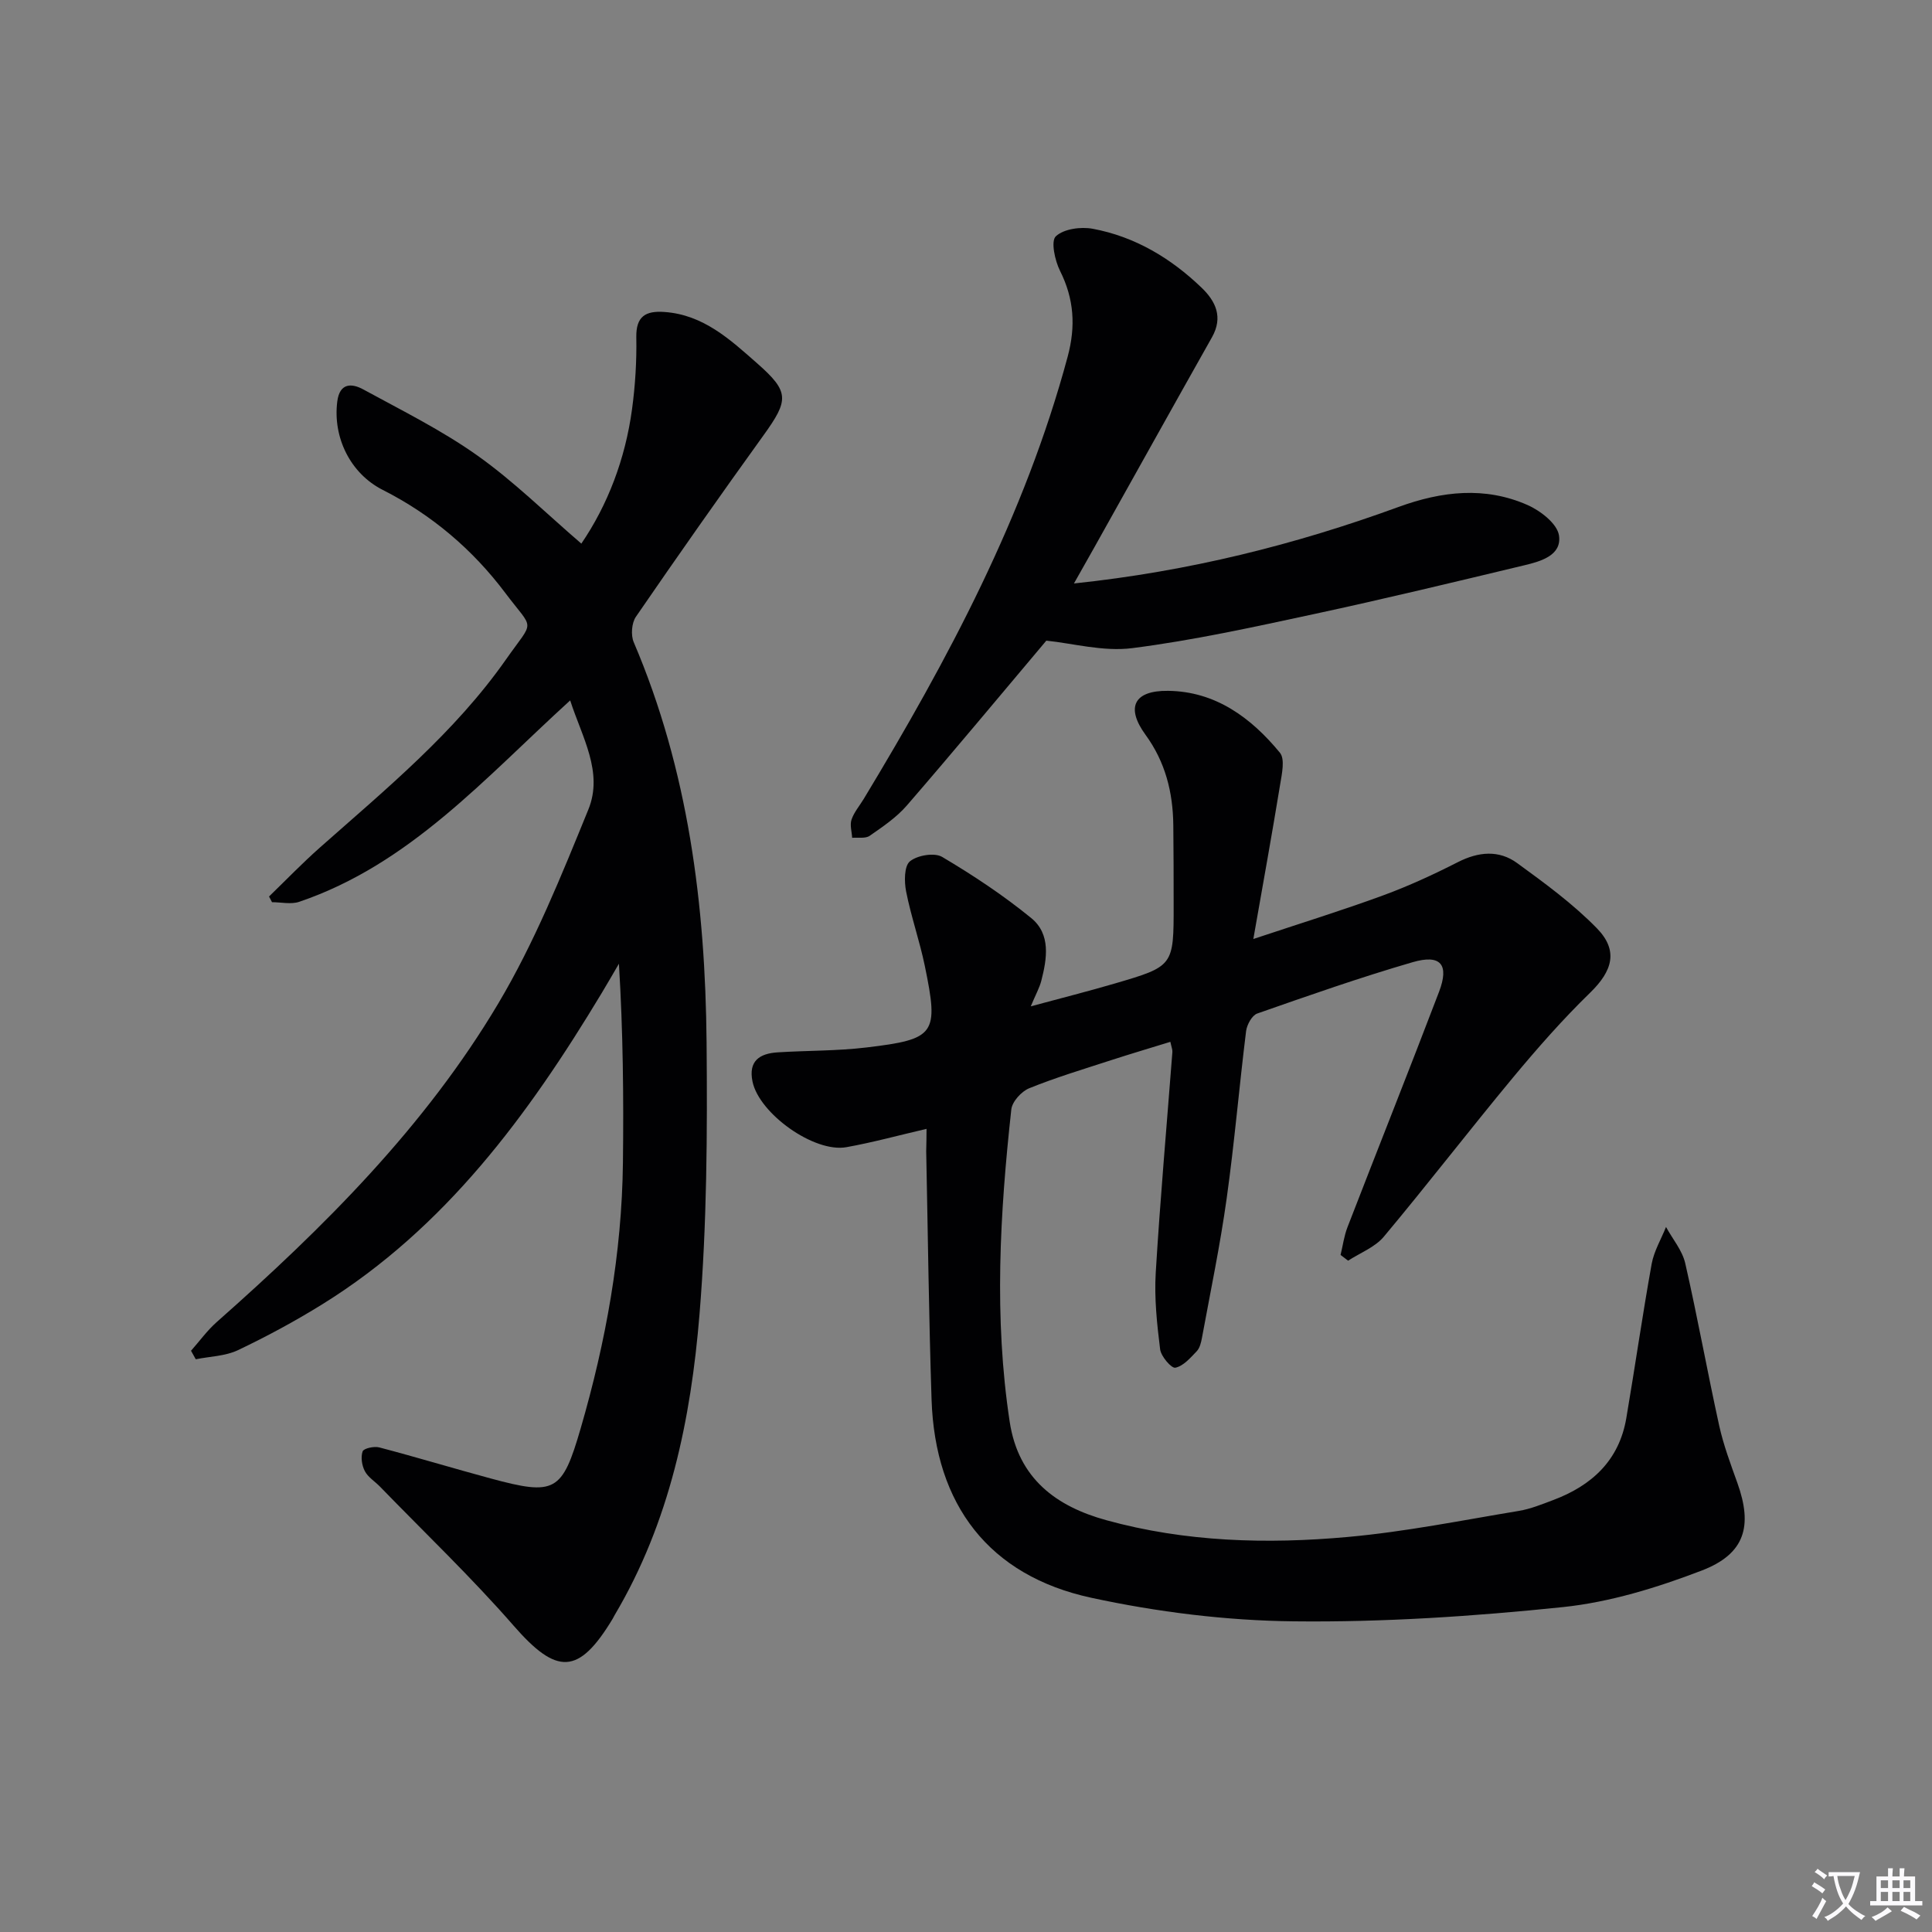 <svg enable-background="new 0 0 400 400" viewBox="0 0 400 400" xmlns="http://www.w3.org/2000/svg"><rect x="0" y="0" width="400" height="400" fill="#808080" stroke="none"/><path d="m377.9 391.2c-.2.3-.4.5-.6.8-.7-.6-1.4-1-2.2-1.5.2-.3.4-.5.5-.8.6.4 1.4.8 2.3 1.5zm-1.8 6.1c-.2-.2-.5-.4-.9-.6.4-.6.8-1.2 1.2-1.9s.7-1.3.9-1.9c.3.3.5.5.8.7-.7 1.3-1.4 2.6-2 3.7zm2.2-9c-.3.3-.5.5-.6.8-.6-.6-1.3-1.1-2-1.5.3-.3.5-.5.6-.7.6.5 1.3.9 2 1.4zm.3.2v-.9h2 4.5c-.3 1.3-.6 2.5-1 3.6s-.9 2.1-1.4 3c.4.5 1 1 1.6 1.4s1.2.8 1.9 1.1c-.3.2-.5.4-.8.8-.4-.3-1-.7-1.6-1.2s-1.2-1.1-1.6-1.6c-.5.6-1.1 1.1-1.7 1.6s-1.4.9-2.1 1.4c-.1-.3-.3-.5-.7-.8.6-.2 1.2-.5 1.9-1s1.4-1.1 2-1.8c-.5-.8-.9-1.6-1.2-2.5s-.6-2-.8-3.2c-.4.1-.7.1-1 .1zm2.5 2.7c.3 1 .7 1.7 1 2.2.3-.5.6-1.1 1-2s.6-1.9.9-3h-3.2-.4c.1.9.3 1.8.7 2.8z" fill="#fbfafc"/><path d="m396.5 388.5v1.5 3.6h1.5v.9c-.4 0-1 0-1.7 0h-7.9c-.5 0-.9 0-1.2 0v-.9h1.3v-3.5c0-.7 0-1.2 0-1.6h2.4c0-.8 0-1.4 0-1.7h1c0 .3-.1.8-.1 1.7h1.5c0-.8 0-1.4 0-1.7h1c0 .3-.1.9-.1 1.7zm-8.2 9.2c-.2-.3-.5-.5-.8-.8.8-.3 1.4-.6 1.9-.9s1-.7 1.4-1.1c.3.3.6.5.9.8-1.6 1-2.8 1.6-3.4 2zm2.6-6.8v-1.6h-1.5v1.6zm0 2.7v-1.9h-1.5v1.9zm2.4-2.7v-1.6h-1.5v1.6zm0 2.7v-1.9h-1.5v1.9zm.2 2 .7-.8c.4.2.9.5 1.6.8s1.3.7 1.8 1c-.3.3-.5.5-.8.8-.4-.3-1.5-1-3.3-1.8zm2-4.7v-1.6h-1.4v1.6zm0 2.7v-1.9h-1.4v1.9z" fill="#fbfafc"/><g fill="#010103"><path d="m191.83 233.72c-5.75 1.33-11.12 2.81-16.58 3.79-6.69 1.21-18.08-6.96-19.45-13.58-.89-4.29 1.49-5.81 5.18-6.05 6.13-.39 12.3-.28 18.38-1.01 14.35-1.71 15.03-2.74 12.11-16.9-1.07-5.18-2.85-10.22-3.87-15.41-.4-2.04-.41-5.24.79-6.23 1.53-1.26 5.08-1.86 6.68-.91 6.4 3.79 12.67 7.95 18.43 12.65 4.09 3.34 3.28 8.39 2.08 13.03-.37 1.42-1.12 2.74-2.17 5.25 6.37-1.72 11.88-3.11 17.34-4.71 12.26-3.59 12.25-3.63 12.24-16.32 0-5.5-.01-11-.07-16.5-.08-6.79-1.64-13.05-5.76-18.7-4.12-5.66-2.4-9.17 4.65-9.09 9.84.1 17.22 5.57 23.18 12.81 1.09 1.32.41 4.39.05 6.58-1.68 10.26-3.53 20.49-5.55 31.99 9.82-3.27 18.43-5.93 26.87-9.03 5.29-1.94 10.44-4.32 15.47-6.88 4.26-2.17 8.49-2.57 12.28.19 5.74 4.18 11.55 8.43 16.49 13.48 4.55 4.65 3.23 8.87-1.37 13.35-5.68 5.52-10.94 11.51-16.01 17.61-9.03 10.88-17.65 22.08-26.72 32.92-1.83 2.18-4.89 3.34-7.39 4.96-.52-.4-1.04-.79-1.56-1.19.47-1.92.72-3.91 1.43-5.74 6.29-16.26 12.75-32.45 18.96-48.74 2.15-5.65.35-7.83-5.5-6.12-10.83 3.15-21.49 6.89-32.14 10.62-1.09.38-2.14 2.31-2.31 3.64-1.43 11.53-2.41 23.13-4.02 34.64-1.35 9.68-3.35 19.26-5.12 28.88-.18.97-.45 2.1-1.08 2.76-1.31 1.37-2.78 3.08-4.43 3.41-.81.16-2.97-2.35-3.15-3.82-.65-5.23-1.22-10.56-.91-15.8.92-15.26 2.28-30.5 3.45-45.75.04-.47-.18-.97-.42-2.1-4.15 1.28-8.23 2.49-12.27 3.8-5.68 1.85-11.42 3.57-16.95 5.81-1.61.65-3.54 2.77-3.71 4.4-2.36 21.53-3.62 43.07-.33 64.67 1.8 11.8 9.68 17.52 20 20.36 16.37 4.52 33.23 4.99 50.01 3.47 11.86-1.07 23.61-3.44 35.38-5.39 2.43-.4 4.79-1.37 7.11-2.24 8-3 13.67-8.2 15.16-16.97 1.81-10.64 3.34-21.32 5.25-31.94.48-2.64 1.96-5.1 2.97-7.64 1.36 2.5 3.37 4.85 3.98 7.52 2.55 11.16 4.57 22.43 7.03 33.61.89 4.03 2.36 7.95 3.76 11.85 3.22 8.97 1.59 14.72-7.39 18.16-9.21 3.53-18.97 6.54-28.71 7.56-18.49 1.92-37.16 3.16-55.74 2.95-14.01-.15-28.22-1.92-41.93-4.88-21.17-4.58-32.34-19.24-33.06-41.03-.56-17.13-.76-34.28-1.11-51.42.04-1.6.07-3.23.07-4.63z"/><path d="m55.7 185.61c3.5-3.39 6.89-6.91 10.54-10.14 13.71-12.14 27.91-23.8 38.53-38.95 5.93-8.47 5.87-5.74-.15-13.75-6.75-8.99-15.23-16.2-25.38-21.34-6.71-3.4-10.36-10.87-9.41-18.31.49-3.87 2.98-3.81 5.39-2.49 7.99 4.36 16.23 8.44 23.63 13.69 7.54 5.35 14.19 11.94 21.51 18.23 5.46-8.01 9.09-17.5 10.49-27.79.67-4.93.98-9.95.89-14.91-.08-4.39 1.95-5.53 5.8-5.26 8.09.55 13.66 5.74 19.24 10.65 6.71 5.9 6.55 7.59 1.28 14.91-8.94 12.41-17.74 24.93-26.4 37.54-.89 1.29-1.08 3.82-.45 5.28 11.31 26.48 14.82 54.41 15.08 82.81.17 18.76.07 37.61-1.46 56.29-1.78 21.74-6.17 43.07-17.54 62.26-.17.29-.31.59-.48.88-7.04 11.64-11.55 11.6-20.48 1.36-8.74-10.02-18.4-19.23-27.67-28.79-1.04-1.07-2.46-1.93-3.12-3.19-.62-1.17-.88-2.91-.46-4.1.23-.63 2.38-1.1 3.44-.82 7.7 2.02 15.31 4.33 23 6.41 13.42 3.63 14.87 2.85 18.71-10.38 5.21-17.94 8.52-36.2 8.74-54.93.16-13.6.03-27.21-.83-41.24-1.19 2.03-2.36 4.08-3.58 6.1-15.15 25.16-32.3 48.55-57.8 64.39-5.64 3.5-11.51 6.67-17.5 9.52-2.61 1.24-5.8 1.29-8.73 1.88-.33-.59-.65-1.17-.98-1.76 1.77-2 3.35-4.2 5.33-5.95 22.16-19.59 43.11-40.42 58.3-65.98 7.5-12.62 13.06-26.47 18.63-40.12 3.16-7.74-1.32-15.01-3.76-22.6-17.67 16.08-33.18 33.91-56.1 41.7-1.69.57-3.75.08-5.63.08-.21-.39-.42-.78-.62-1.18z"/><path d="m222.35 120.8c23.82-2.51 45.81-8.03 67.23-15.85 8.91-3.25 17.85-4.28 26.66-.4 2.69 1.18 6.16 3.87 6.53 6.3.63 4.13-3.76 5.37-7.15 6.18-14.52 3.48-29.03 6.98-43.63 10.12-12.46 2.68-24.95 5.43-37.57 7.04-6.03.77-12.38-1.01-17.79-1.55-9.58 11.36-19.11 22.84-28.88 34.13-2.14 2.47-4.98 4.39-7.7 6.28-.88.61-2.39.3-3.62.41-.07-1.27-.51-2.65-.13-3.77.52-1.53 1.66-2.85 2.52-4.27 17.49-28.95 33.37-58.63 42.23-91.58 1.69-6.29 1.33-11.95-1.58-17.76-1.07-2.14-1.94-6.17-.87-7.16 1.65-1.54 5.19-2.02 7.67-1.55 8.71 1.63 16.13 6.07 22.49 12.18 2.96 2.84 4.5 6.12 2.17 10.27-8.16 14.47-16.23 28.99-24.35 43.49-1.28 2.26-2.57 4.55-4.23 7.49z"/></g></svg>